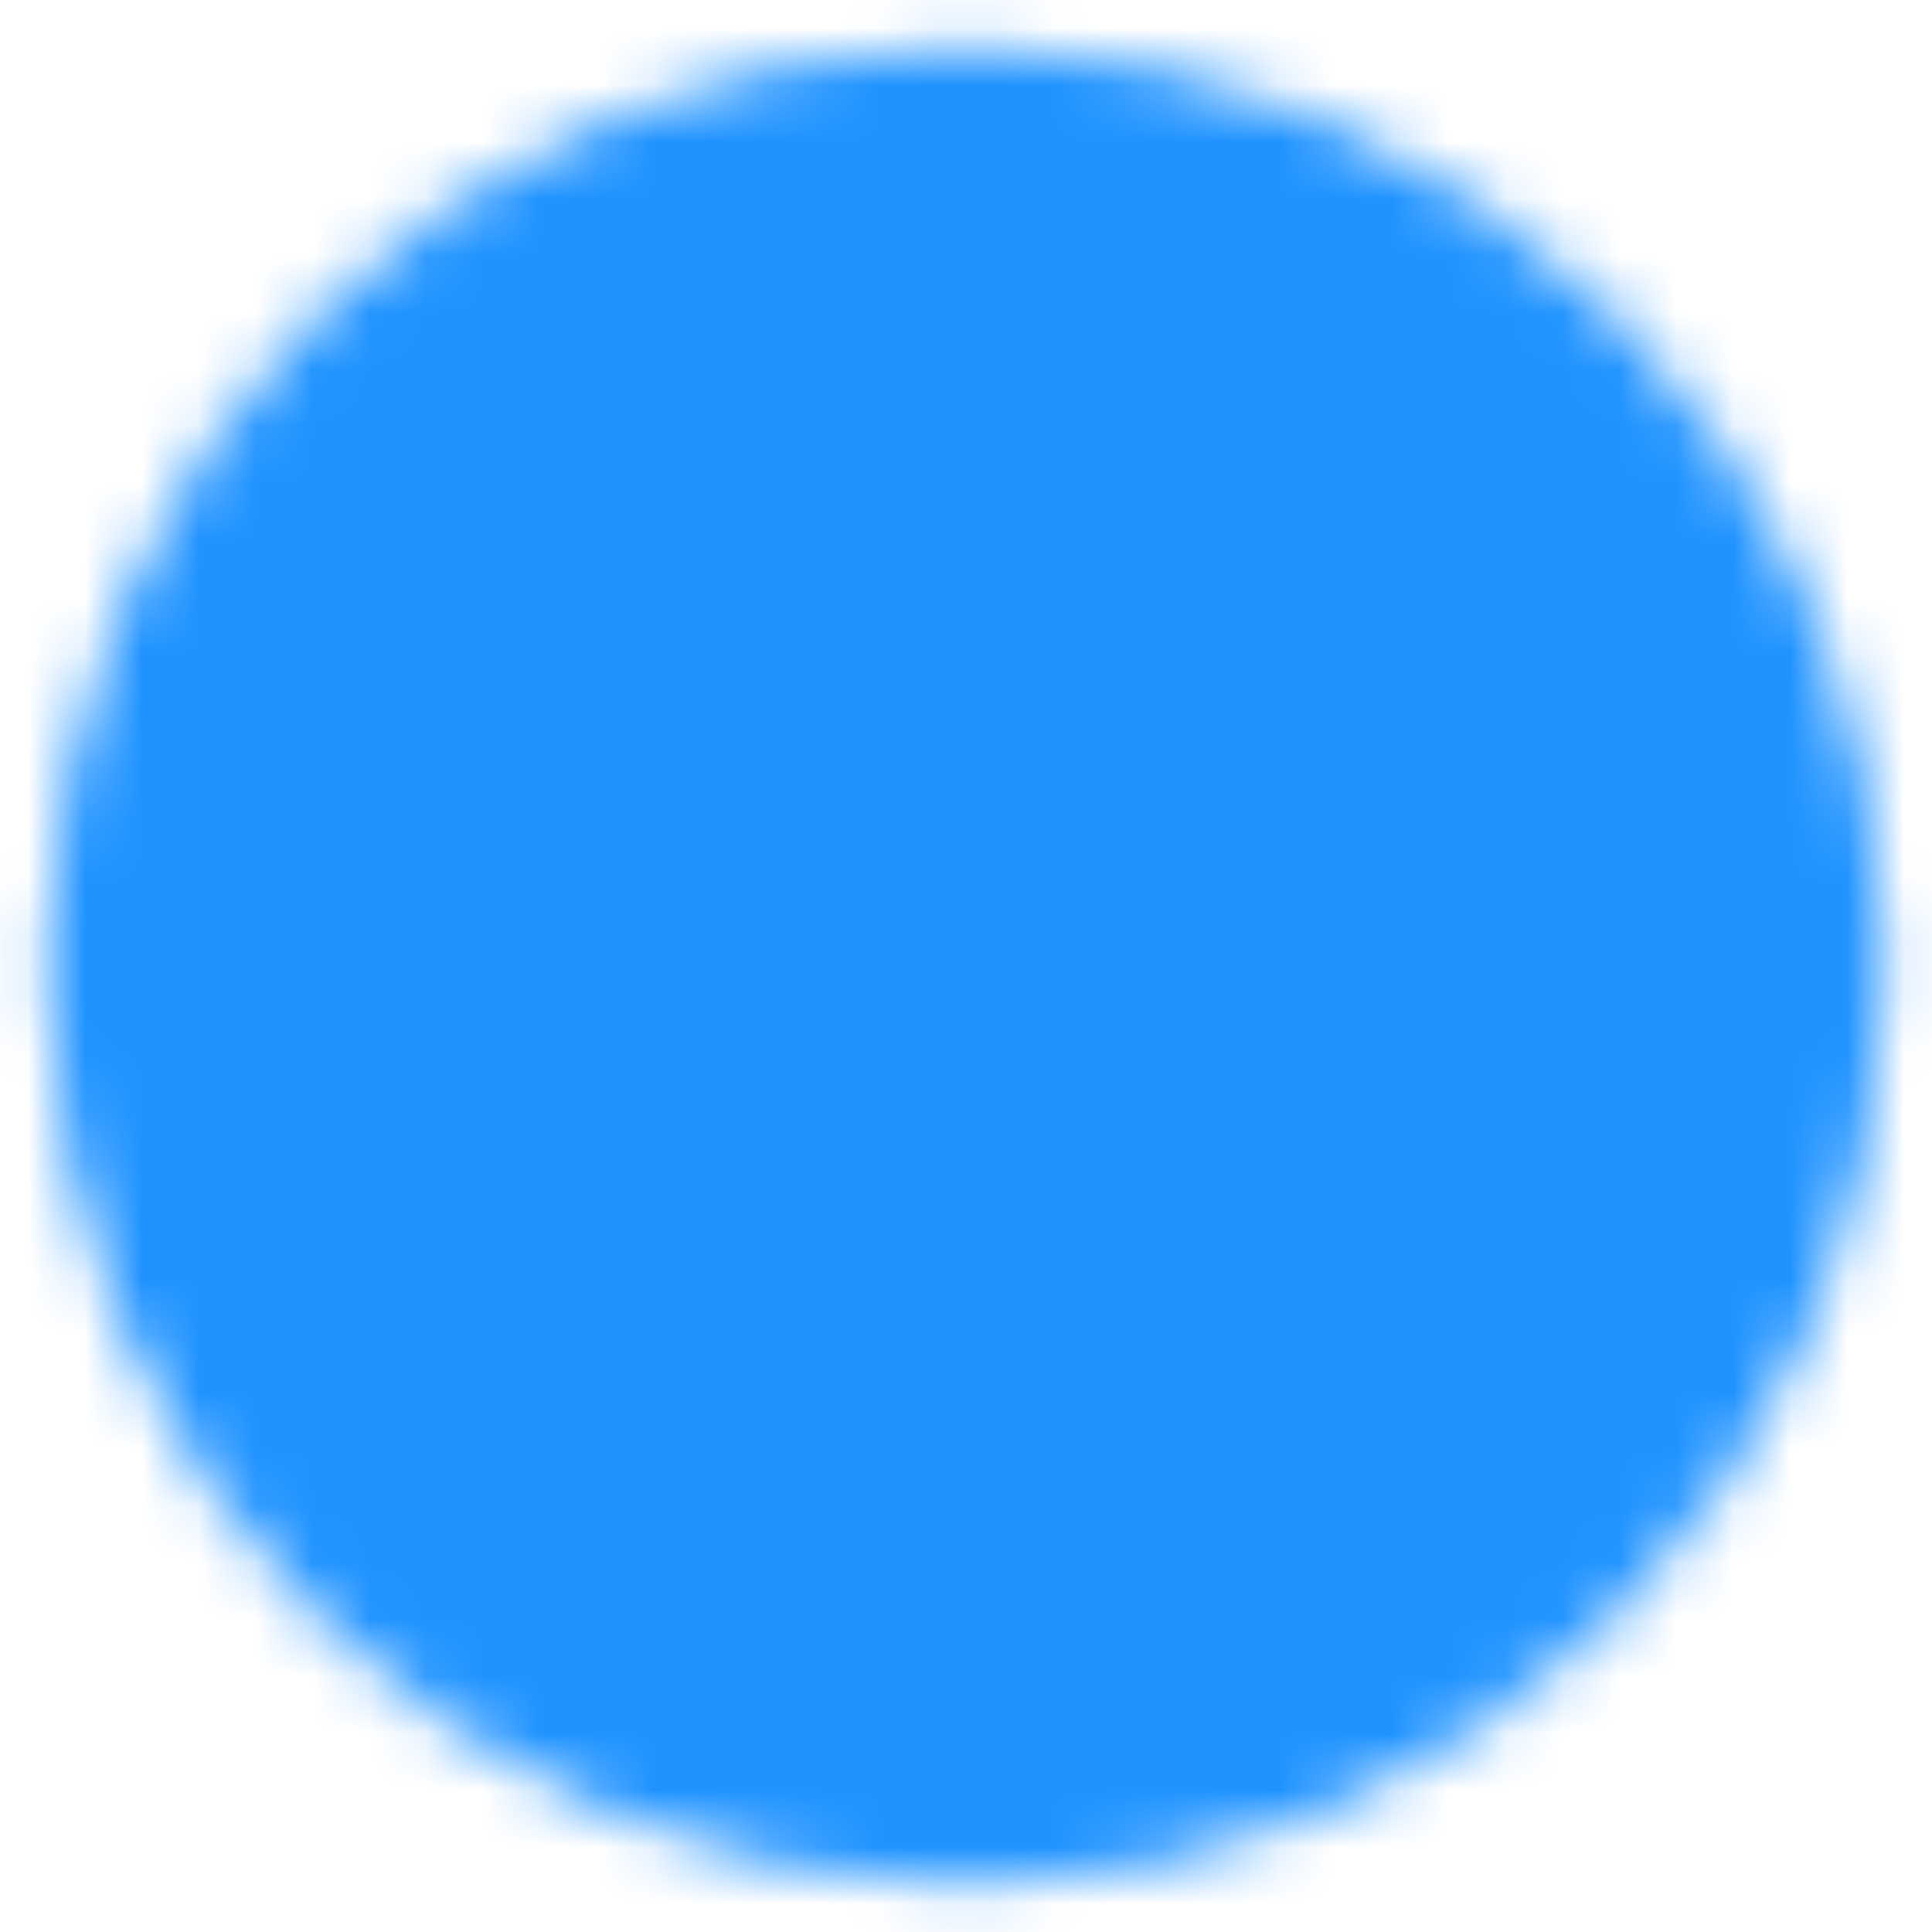 <svg width="34" height="34" viewBox="0 0 34 34" fill="none" xmlns="http://www.w3.org/2000/svg">
<g clip-path="url(#clip0_1348_262)">
<mask id="mask0_1348_262" style="mask-type:luminance" maskUnits="userSpaceOnUse" x="0" y="0" width="34" height="34">
<path d="M17.003 31.165C24.827 31.165 31.169 24.823 31.169 16.998C31.169 9.174 24.827 2.832 17.003 2.832C9.178 2.832 2.836 9.174 2.836 16.998C2.836 24.823 9.178 31.165 17.003 31.165Z" fill="white" stroke="white" stroke-width="4" stroke-linejoin="round"/>
<path d="M17.008 8.5V17.007L23.014 23.014" stroke="black" stroke-width="4" stroke-linecap="round" stroke-linejoin="round"/>
</mask>
<g mask="url(#mask0_1348_262)">
<path d="M0 0H34V34H0V0Z" fill="#2093FF"/>
</g>
</g>
<defs>
<clipPath id="clip0_1348_262">
<rect width="34" height="34" fill="white"/>
</clipPath>
</defs>
</svg>
